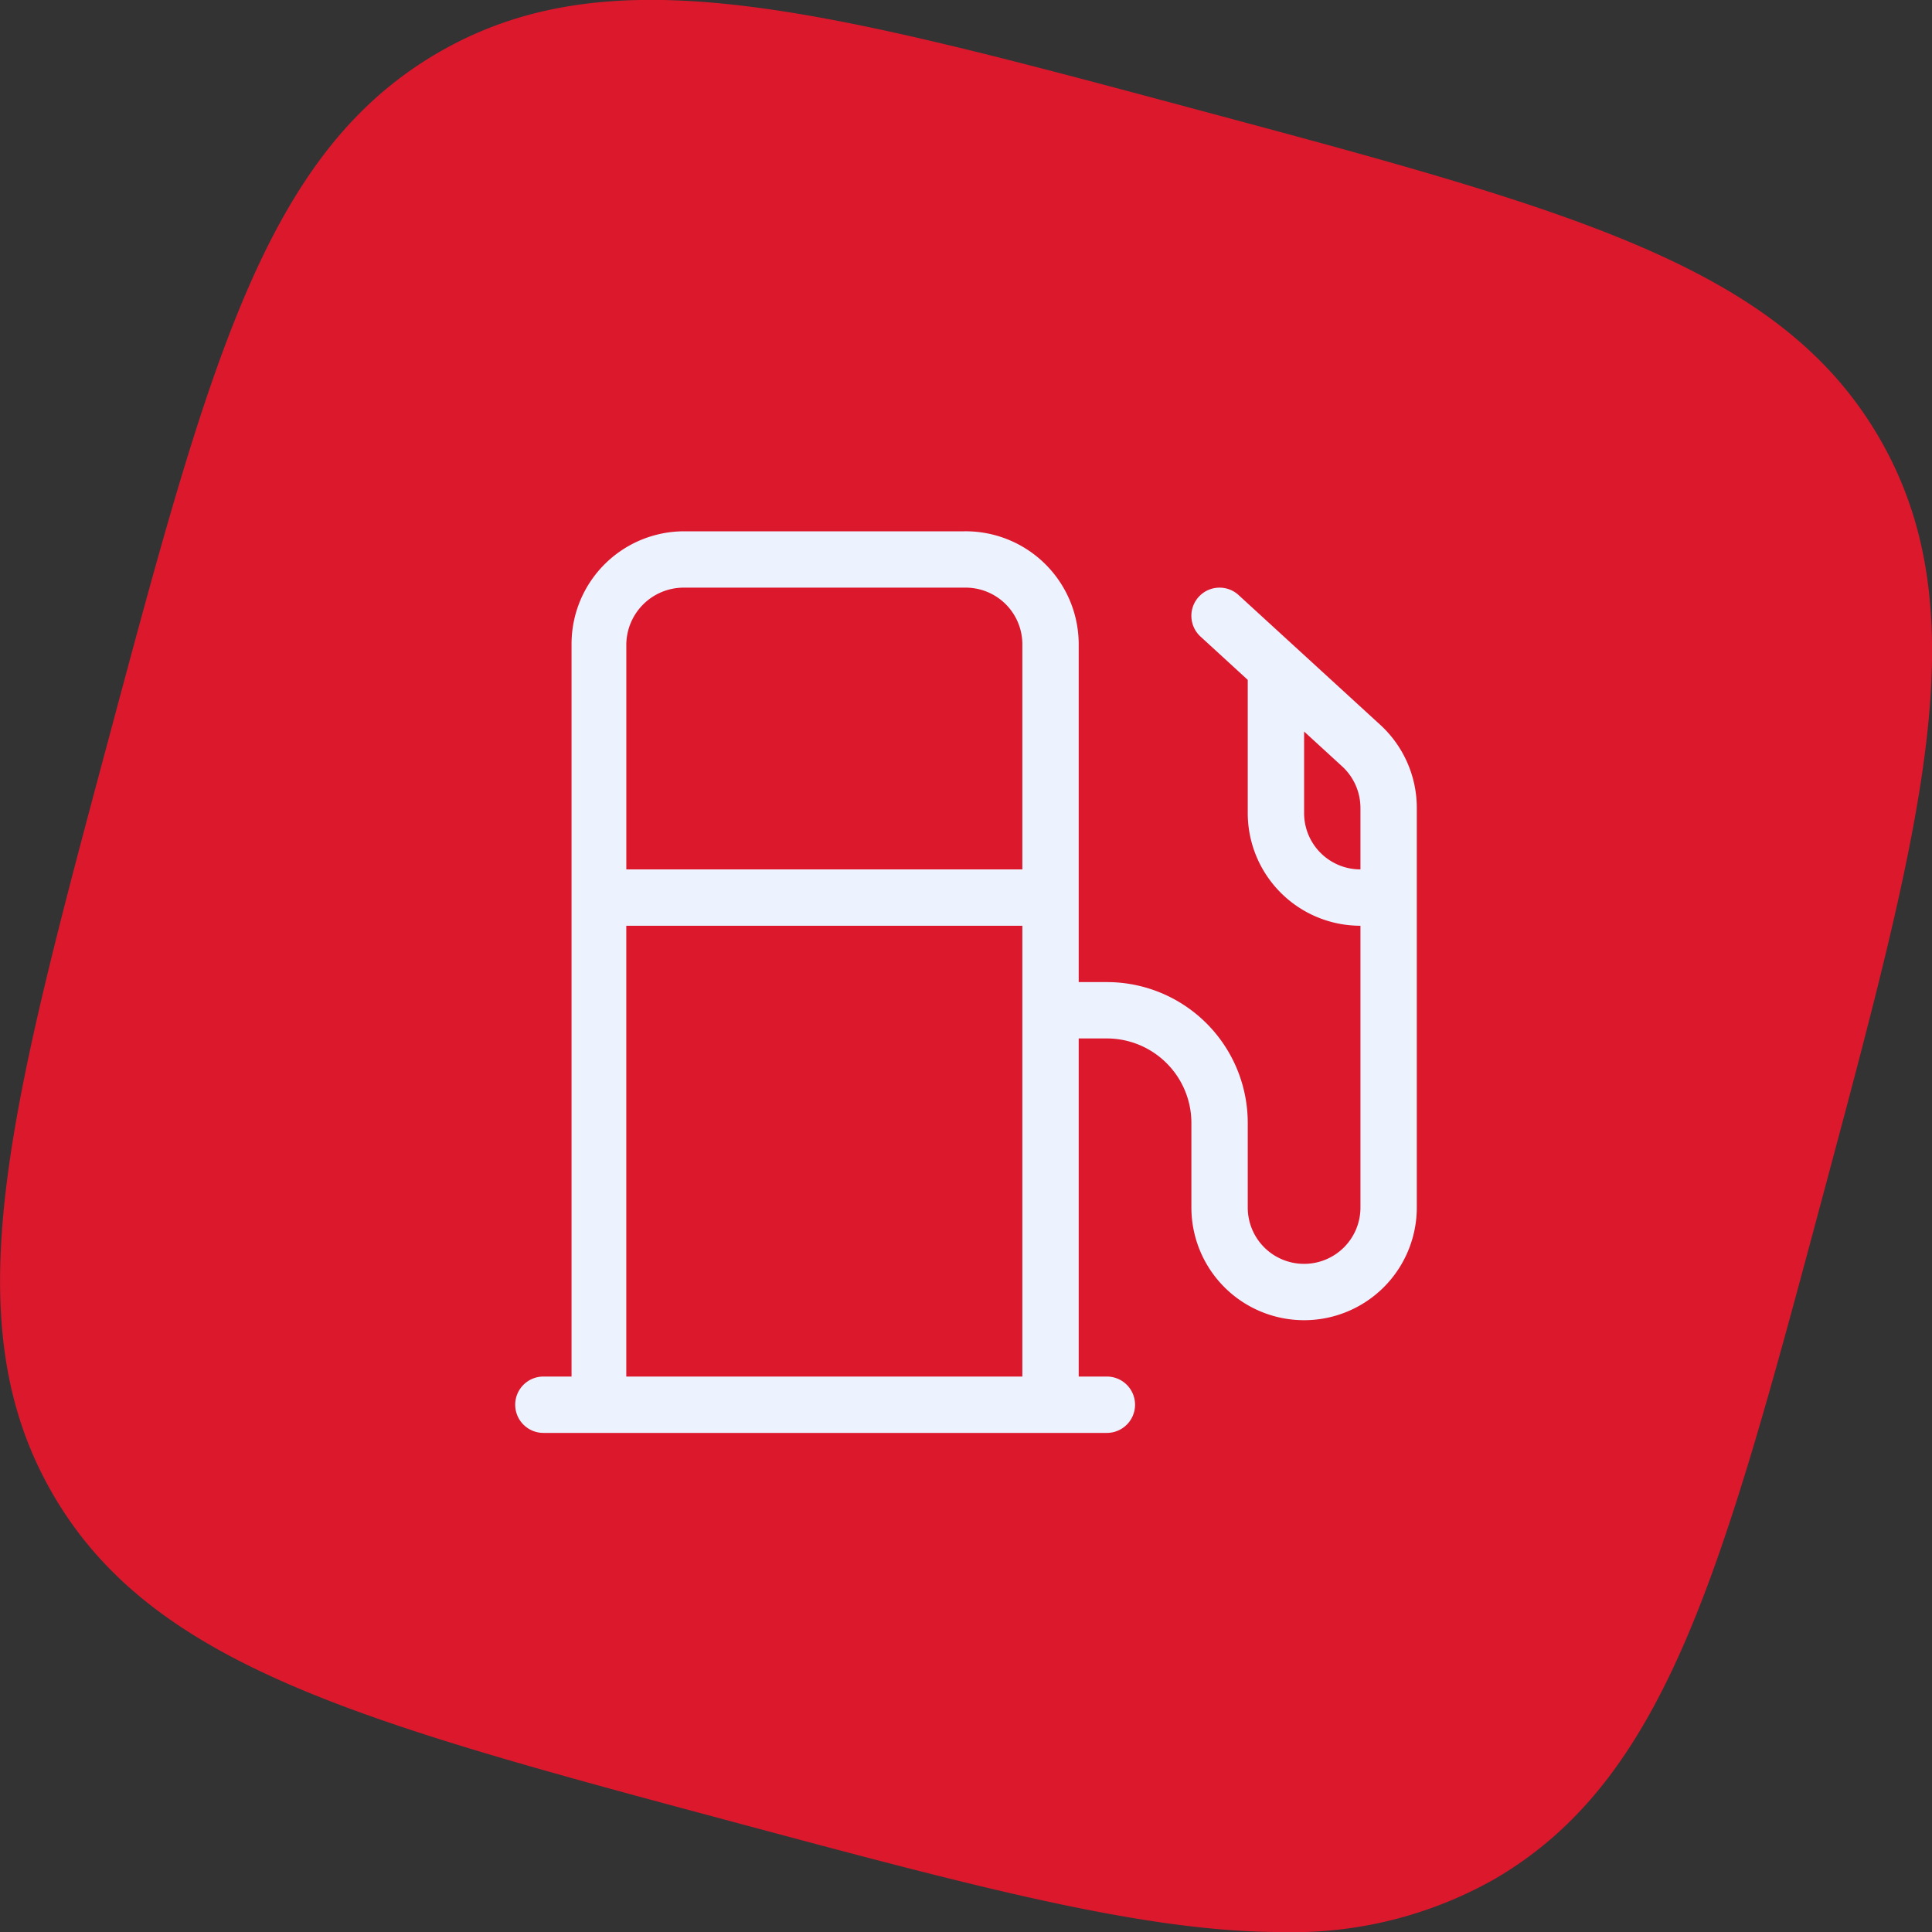 <?xml version="1.0" encoding="UTF-8"?>
<svg xmlns="http://www.w3.org/2000/svg" xmlns:xlink="http://www.w3.org/1999/xlink" width="60" height="60" viewBox="0 0 60 60">
  <rect x="0" y="0" width="60" height="60" fill="#333333" stroke="none"/>
  <defs>
    <clipPath id="b">
      <rect width="60" height="60"></rect>
    </clipPath>
  </defs>
  <g id="a" clip-path="url(#b)">
    <path d="M4600.3,2617.036c-11.66-3.124-18.146-4.862-21.242-10.227s-1.36-11.851,1.764-23.51,4.86-18.136,10.228-21.243,11.851-1.36,23.511,1.765,18.145,4.862,21.243,10.227,1.359,11.851-1.764,23.511-4.863,18.145-10.228,21.243a12.73,12.73,0,0,1-6.6,1.627C4612.956,2620.428,4607.657,2619.008,4600.3,2617.036Z" transform="translate(-4577.429 -2560.428)" fill="#dc182d"></path>
    <path d="M-8.8-24.5h8.75A3.512,3.512,0,0,1,3.5-21v10.5h.875A4.374,4.374,0,0,1,8.75-6.125V-3.5A1.748,1.748,0,0,0,10.5-1.75,1.748,1.748,0,0,0,12.25-3.5v-8.75a3.5,3.5,0,0,1-3.5-3.5v-4.136L7.284-21.23a.874.874,0,0,1-.055-1.236.874.874,0,0,1,1.236-.054l4.4,4.03A3.5,3.5,0,0,1,14-15.909V-3.5A3.5,3.5,0,0,1,10.5,0,3.5,3.5,0,0,1,7-3.5V-6.125A2.626,2.626,0,0,0,4.375-8.75H3.5V1.75h.875a.875.875,0,0,1,0,1.75h-17.5A.876.876,0,0,1-14,2.625a.876.876,0,0,1,.875-.875h.875V-21a3.5,3.5,0,0,1,3.5-3.5Zm8.75,1.75H-8.8A1.783,1.783,0,0,0-10.549-21v7H1.75v-7a1.76,1.76,0,0,0-1.8-1.75Zm1.8,10.5h-12.3v14H1.75ZM12.25-14v-1.909a1.756,1.756,0,0,0-.569-1.291L10.5-18.282v2.532A1.748,1.748,0,0,0,12.25-14Z" transform="translate(30 41)" fill="#ecf3ff"></path>
  </g>
</svg>
